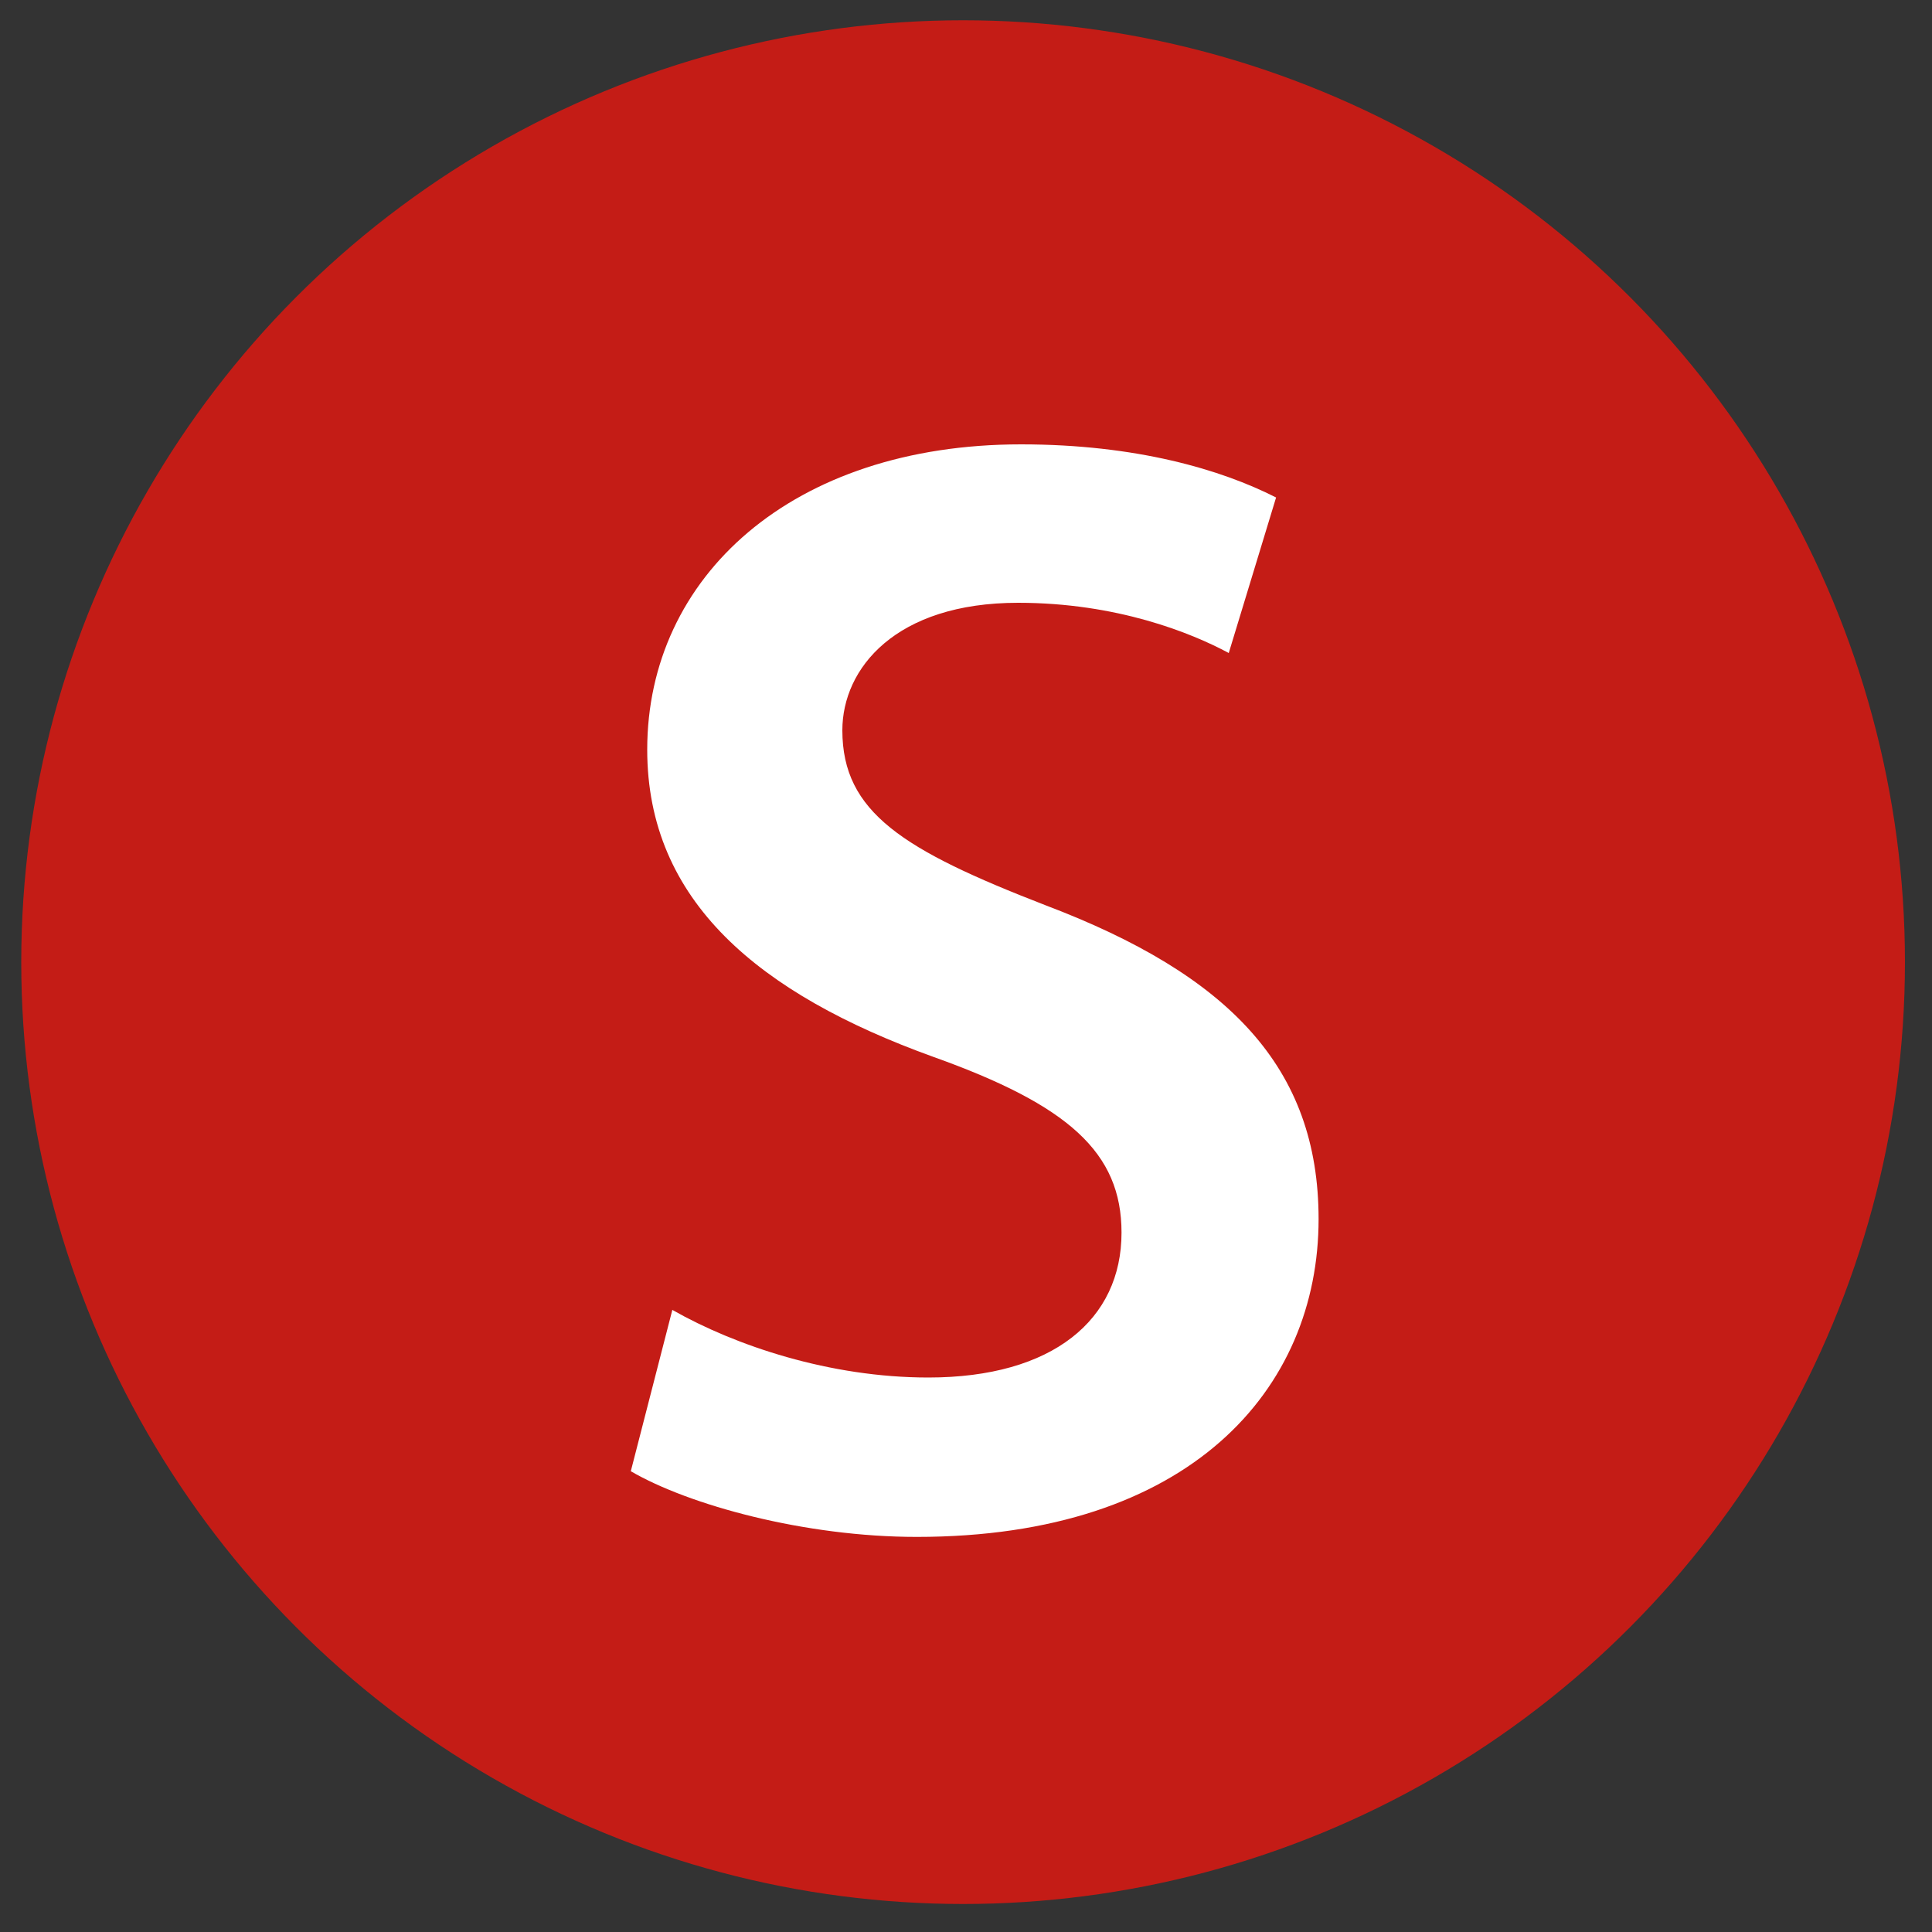 <?xml version="1.0" encoding="utf-8"?>
<!-- Generator: Adobe Illustrator 21.0.0, SVG Export Plug-In . SVG Version: 6.00 Build 0)  -->
<svg version="1.1" id="Layer_1" xmlns="http://www.w3.org/2000/svg" xmlns:xlink="http://www.w3.org/1999/xlink" x="0px" y="0px"
	 viewBox="0 0 200 200" style="enable-background:new 0 0 200 200;" xml:space="preserve">
<rect x="0" y="0" width="200" height="200" fill="#333333" stroke="none"/>
<style type="text/css">
	.st0{fill:#C41C16;}
	.st1{enable-background:new    ;}
	.st2{fill:#FFFFFF;}
</style>
<circle class="st0" cx="99.7" cy="99.6" r="97.5"/>
<g class="st1">
	<path class="st2" d="M69.6,135.6c6.5,3.7,16.3,7,26.5,7c12.9,0,20-6,20-15c0-8.3-5.5-13.2-19.5-18.2C78.6,102.9,67,93.3,67,77.6
		C67,59.7,82,46,105.7,46c11.9,0,20.7,2.6,26.4,5.5l-4.9,16.1c-3.9-2.1-11.6-5.2-21.8-5.2c-12.7,0-18.2,6.8-18.2,13.2
		c0,8.5,6.3,12.4,21,18.1c19,7.2,28.3,16.8,28.3,32.5c0,17.6-13.3,32.9-41.6,32.9c-11.6,0-23.6-3.3-29.6-6.8L69.6,135.6z"/>
</g>
</svg>
